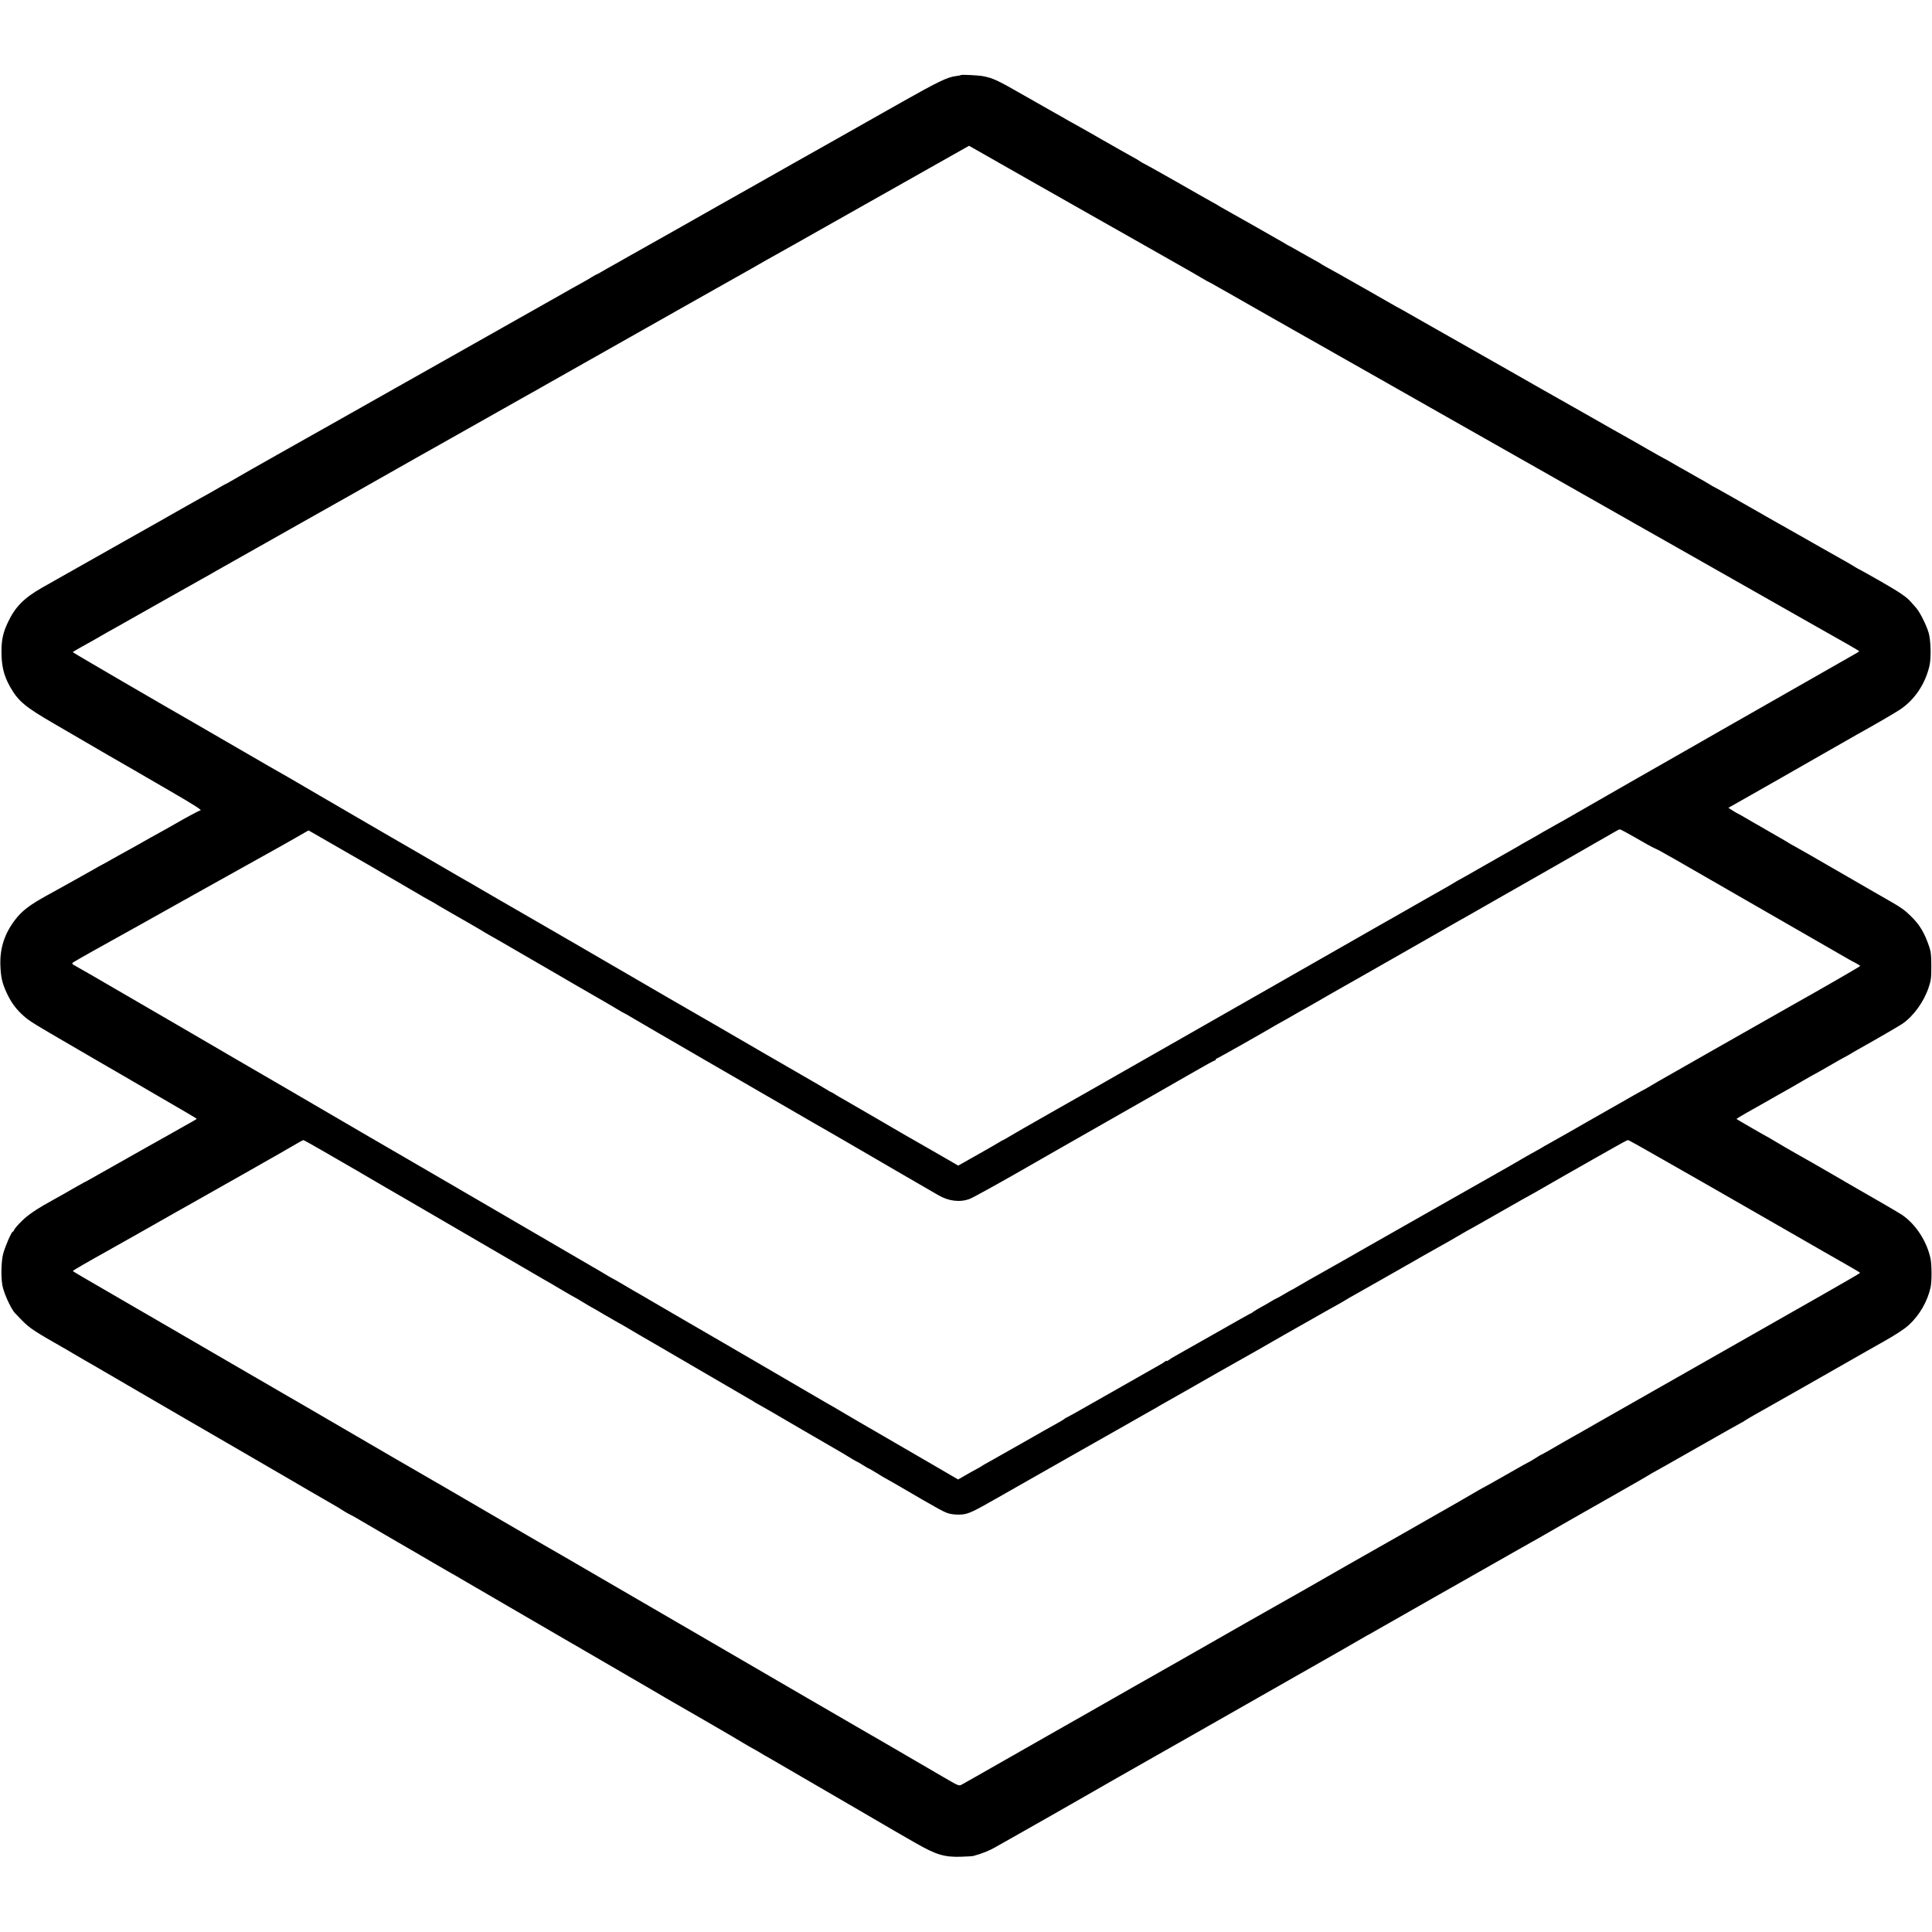<?xml version="1.0" standalone="no"?>
<!DOCTYPE svg PUBLIC "-//W3C//DTD SVG 20010904//EN"
 "http://www.w3.org/TR/2001/REC-SVG-20010904/DTD/svg10.dtd">
<svg version="1.0" xmlns="http://www.w3.org/2000/svg"
 width="1964pt" height="1964pt" viewBox="0 0 1964 1964"
 preserveAspectRatio="xMidYMid meet">
<g transform="translate(0,1964) scale(0.1,-0.1)"
fill="#000000" stroke="none">
<path d="M9770 18877 c-3 -2 -25 -7 -50 -10 -87 -10 -182 -56 -542 -259 -200
-113 -379 -215 -398 -225 -19 -11 -174 -99 -345 -195 -170 -96 -330 -186 -355
-200 -25 -14 -198 -112 -385 -218 -187 -105 -360 -203 -385 -217 -25 -14 -200
-113 -390 -221 -190 -107 -365 -206 -390 -220 -25 -14 -94 -53 -155 -87 -60
-35 -132 -75 -159 -90 -28 -15 -72 -41 -98 -56 -27 -16 -51 -29 -54 -29 -2 0
-21 -10 -42 -23 -20 -13 -64 -39 -97 -57 -117 -65 -141 -78 -240 -135 -55 -31
-118 -67 -140 -79 -96 -54 -790 -446 -1105 -624 -190 -107 -365 -206 -390
-220 -25 -14 -76 -43 -115 -65 -38 -22 -88 -50 -110 -62 -38 -21 -160 -90
-235 -133 -37 -21 -710 -401 -770 -434 -179 -101 -388 -219 -448 -255 -40 -24
-75 -43 -77 -43 -2 0 -26 -13 -53 -29 -27 -16 -76 -44 -108 -62 -33 -18 -75
-41 -94 -52 -19 -11 -55 -31 -80 -45 -25 -14 -74 -42 -110 -62 -126 -72 -299
-170 -610 -345 -354 -200 -652 -368 -814 -460 -182 -104 -272 -195 -345 -350
-49 -103 -66 -178 -66 -295 0 -151 23 -246 86 -359 83 -148 152 -206 449 -378
129 -75 255 -148 280 -163 41 -25 447 -260 530 -307 19 -11 179 -104 355 -206
286 -166 349 -207 317 -207 -8 0 -164 -84 -242 -130 -8 -5 -60 -34 -115 -65
-121 -66 -196 -109 -250 -140 -22 -12 -65 -36 -95 -53 -30 -16 -86 -47 -125
-69 -38 -22 -101 -57 -139 -78 -39 -20 -88 -48 -110 -61 -23 -13 -108 -61
-189 -106 -82 -46 -165 -92 -185 -103 -21 -12 -68 -38 -107 -59 -177 -98 -252
-155 -324 -250 -106 -140 -153 -286 -147 -461 5 -118 17 -175 61 -272 42 -91
85 -154 149 -216 69 -66 95 -83 376 -247 135 -78 313 -182 395 -230 83 -48
166 -97 185 -107 35 -20 560 -326 738 -430 50 -29 92 -55 92 -57 0 -2 -60 -37
-133 -77 -72 -41 -141 -79 -152 -86 -11 -7 -27 -16 -35 -20 -8 -4 -40 -21 -70
-39 -30 -17 -75 -42 -100 -56 -43 -24 -458 -258 -588 -332 -35 -20 -65 -36
-67 -36 -1 0 -42 -23 -91 -51 -91 -53 -131 -75 -219 -124 -165 -90 -260 -154
-324 -218 -39 -38 -73 -78 -76 -88 -4 -11 -10 -19 -14 -19 -14 0 -80 -153
-100 -230 -19 -76 -22 -237 -6 -320 15 -75 75 -210 119 -269 6 -8 45 -48 86
-90 72 -73 134 -113 400 -264 19 -10 73 -42 120 -70 47 -27 101 -59 120 -70
19 -10 103 -59 185 -107 83 -49 389 -227 680 -396 292 -169 627 -364 745 -432
118 -69 240 -140 270 -157 30 -18 125 -73 210 -122 165 -97 178 -104 346 -201
60 -35 118 -68 129 -75 11 -7 43 -27 72 -45 30 -17 55 -32 58 -32 2 0 28 -14
57 -31 55 -33 461 -269 513 -299 17 -9 134 -78 261 -152 126 -74 237 -137 245
-141 7 -4 28 -15 44 -26 17 -10 46 -27 65 -38 33 -19 811 -471 990 -576 47
-27 101 -59 120 -69 19 -11 55 -32 80 -47 25 -14 57 -33 71 -41 62 -36 373
-217 402 -234 18 -11 41 -24 52 -30 11 -6 78 -45 148 -86 70 -41 142 -83 160
-94 18 -10 192 -110 387 -223 195 -113 382 -222 415 -243 33 -20 67 -39 75
-43 8 -4 33 -18 55 -31 22 -14 51 -31 65 -39 14 -7 111 -63 215 -124 105 -61
397 -231 650 -378 559 -326 490 -286 670 -389 211 -121 293 -146 464 -141 58
2 115 5 126 8 88 24 162 53 230 93 44 25 105 59 135 76 125 70 640 363 700
398 57 34 630 360 750 428 25 14 137 78 250 142 113 64 225 128 250 142 25 14
304 173 620 353 316 180 674 384 794 452 121 69 233 134 250 144 17 10 37 22
45 25 7 4 151 86 320 182 168 96 326 186 351 200 25 14 176 99 335 190 160 91
385 218 500 284 116 65 217 123 225 127 42 25 521 299 790 451 168 95 317 181
332 191 15 10 29 19 32 19 2 0 205 115 451 255 246 140 449 255 452 255 3 0
17 8 31 19 15 10 52 32 82 49 87 48 844 478 1130 642 74 42 155 88 180 102
136 76 224 133 275 179 109 100 190 241 221 384 13 60 12 231 -1 291 -38 177
-150 348 -288 443 -35 23 -281 167 -407 238 -19 11 -150 86 -290 168 -140 81
-277 160 -305 175 -61 33 -324 186 -345 200 -8 6 -22 13 -30 17 -16 7 -303
173 -308 178 -1 1 41 27 95 58 54 30 114 64 133 75 19 11 103 58 185 105 83
46 201 114 264 151 62 36 115 66 117 66 1 0 69 38 150 85 81 47 148 85 150 85
2 0 27 14 56 31 29 18 73 43 98 57 189 106 402 230 438 254 114 78 220 224
269 373 24 71 26 95 26 215 0 109 -4 146 -21 195 -49 144 -96 223 -187 312
-62 61 -98 87 -210 151 -33 19 -75 43 -92 53 -18 11 -50 29 -70 40 -21 12
-198 114 -393 227 -195 113 -380 219 -410 235 -30 16 -59 33 -65 37 -5 4 -26
17 -45 27 -19 11 -80 46 -135 78 -55 32 -116 67 -135 78 -19 10 -72 41 -118
68 -45 27 -85 49 -87 49 -2 0 -25 13 -50 29 l-45 29 92 52 c51 29 113 64 138
78 25 14 171 97 325 185 154 88 359 205 455 260 96 55 202 115 235 134 33 19
85 49 115 65 149 83 341 195 390 228 144 98 252 258 294 441 19 79 14 266 -9
339 -24 80 -90 210 -126 250 -17 19 -41 46 -53 60 -44 52 -118 101 -315 214
-112 64 -205 116 -207 116 -3 0 -21 11 -42 23 -20 13 -59 36 -87 52 -27 15
-132 74 -232 131 -101 57 -267 152 -370 210 -104 58 -204 115 -223 126 -19 12
-55 32 -80 46 -25 14 -134 76 -244 139 -109 62 -200 113 -202 113 -3 0 -21 11
-42 24 -20 13 -84 50 -142 82 -57 32 -114 64 -125 71 -11 7 -27 15 -35 19 -8
4 -48 27 -88 51 -41 24 -75 43 -77 43 -2 0 -72 40 -157 88 -84 49 -178 102
-208 119 -30 16 -233 131 -450 255 -217 123 -417 237 -445 252 -27 16 -147 84
-265 151 -118 67 -233 133 -255 145 -22 12 -175 99 -340 193 -165 93 -316 179
-335 190 -45 25 -139 79 -165 94 -11 7 -27 16 -35 20 -8 4 -40 21 -70 38 -30
18 -172 98 -315 180 -265 150 -315 179 -395 222 -25 14 -49 28 -55 33 -5 4
-35 21 -65 37 -30 17 -98 55 -151 85 -52 30 -102 58 -110 61 -8 4 -27 15 -44
26 -30 18 -528 301 -615 349 -25 13 -49 28 -55 32 -5 4 -37 22 -70 40 -33 18
-201 113 -373 212 -173 98 -316 178 -319 178 -3 0 -17 8 -31 18 -15 11 -56 35
-92 54 -36 20 -94 53 -130 73 -36 21 -85 49 -110 63 -25 13 -85 48 -135 77
-49 28 -117 66 -150 85 -98 54 -127 70 -195 110 -36 20 -85 48 -110 62 -25 14
-139 79 -255 145 -279 160 -319 178 -420 198 -44 9 -219 18 -225 12z m705
-1074 c127 -72 399 -226 605 -343 206 -117 474 -269 595 -337 121 -69 276
-157 345 -196 69 -39 158 -90 198 -114 40 -24 74 -43 77 -43 2 0 45 -24 97
-54 51 -29 113 -64 138 -78 25 -14 72 -41 105 -60 33 -19 166 -95 295 -168
129 -73 280 -158 335 -190 55 -31 120 -68 145 -82 25 -14 176 -99 335 -190
160 -91 310 -176 335 -190 25 -14 261 -148 525 -298 636 -361 1220 -692 1270
-720 22 -12 121 -69 220 -125 99 -56 349 -198 555 -315 206 -117 492 -279 635
-360 540 -307 1082 -614 1126 -639 347 -195 489 -277 489 -281 0 -3 -24 -18
-53 -34 -28 -16 -333 -190 -677 -386 -344 -196 -645 -368 -670 -382 -25 -14
-90 -51 -145 -83 -55 -31 -120 -69 -145 -83 -174 -98 -1113 -636 -1234 -706
-82 -47 -150 -86 -152 -86 -1 0 -58 -32 -126 -71 -67 -40 -148 -85 -178 -102
-30 -16 -59 -33 -65 -37 -5 -4 -30 -18 -55 -32 -25 -14 -142 -80 -260 -148
-204 -117 -280 -160 -325 -184 -11 -6 -31 -18 -45 -27 -14 -9 -97 -57 -185
-106 -88 -50 -176 -100 -195 -111 -19 -10 -111 -63 -205 -117 -93 -53 -190
-108 -215 -122 -25 -14 -74 -42 -110 -63 -64 -37 -871 -498 -960 -548 -25 -14
-281 -160 -570 -325 -289 -165 -545 -311 -570 -325 -25 -14 -202 -115 -395
-225 -192 -110 -480 -274 -640 -364 -318 -181 -412 -235 -465 -267 -19 -12
-46 -27 -60 -34 -14 -6 -32 -16 -40 -22 -8 -6 -106 -62 -217 -125 l-202 -114
-218 126 c-120 69 -234 134 -253 145 -19 11 -48 27 -65 37 -37 23 -593 344
-639 371 -19 10 -53 30 -75 44 -22 15 -43 26 -46 26 -3 0 -18 8 -33 19 -15 10
-151 89 -302 176 -151 87 -311 180 -355 205 -86 51 -883 512 -952 551 -36 21
-853 496 -893 519 -31 19 -697 403 -730 422 -41 23 -268 155 -290 168 -19 12
-175 102 -220 127 -19 11 -118 69 -220 128 -102 60 -201 117 -220 128 -40 22
-578 335 -985 572 -148 87 -285 166 -303 177 -136 77 -220 125 -647 373 -154
90 -299 173 -321 186 -279 159 -1234 715 -1234 719 0 3 35 24 78 48 42 23 97
54 122 68 157 90 200 115 245 139 28 15 221 125 430 243 209 118 403 227 430
242 28 15 97 54 155 88 58 33 438 248 845 477 407 229 790 445 850 480 97 56
564 319 685 387 25 14 200 113 390 220 190 107 367 207 393 222 27 14 114 64
195 110 115 65 1342 759 1502 849 19 11 143 81 275 155 132 75 267 151 300
169 33 19 67 38 75 43 13 8 73 42 350 197 113 64 396 223 595 336 355 201 513
290 868 490 l328 185 197 -112 c108 -62 301 -171 427 -243z m6151 -6679 c82
-48 169 -96 194 -107 57 -25 57 -25 1310 -747 289 -166 545 -314 570 -328 25
-14 63 -36 85 -49 22 -13 59 -33 83 -45 23 -12 42 -25 42 -28 0 -5 -438 -257
-669 -386 -31 -17 -220 -125 -421 -239 -201 -114 -381 -217 -400 -227 -19 -11
-51 -29 -70 -40 -19 -11 -154 -88 -300 -171 -146 -82 -282 -161 -302 -174 -21
-12 -39 -23 -42 -23 -2 0 -122 -68 -267 -151 -145 -83 -282 -161 -304 -173
-22 -13 -105 -60 -185 -106 -80 -45 -170 -96 -200 -113 -30 -16 -59 -33 -65
-37 -5 -4 -37 -22 -70 -40 -74 -41 -96 -53 -210 -120 -49 -29 -115 -66 -145
-83 -30 -17 -345 -195 -700 -397 -355 -202 -665 -378 -690 -392 -25 -14 -90
-51 -145 -83 -55 -31 -119 -67 -141 -80 -214 -120 -375 -212 -406 -231 -21
-13 -40 -24 -42 -24 -2 0 -39 -20 -80 -45 -42 -25 -79 -45 -81 -45 -3 0 -22
-11 -43 -23 -20 -13 -68 -41 -107 -62 -38 -21 -77 -44 -86 -51 -8 -8 -18 -14
-21 -14 -4 0 -165 -91 -360 -202 -194 -110 -378 -214 -408 -231 -30 -16 -63
-37 -72 -45 -10 -8 -18 -11 -18 -7 0 4 -8 2 -17 -6 -10 -8 -27 -19 -38 -25
-22 -12 -433 -246 -748 -425 -115 -66 -211 -119 -214 -119 -4 0 -14 -6 -22
-14 -9 -7 -41 -27 -71 -43 -30 -16 -188 -105 -350 -198 -162 -92 -320 -181
-350 -198 -30 -16 -60 -33 -66 -38 -7 -5 -31 -20 -55 -32 -24 -13 -77 -42
-116 -65 l-73 -42 -297 173 c-164 96 -318 185 -343 199 -25 14 -97 56 -160 93
-63 37 -173 101 -245 142 -71 42 -150 88 -175 103 -25 15 -65 39 -90 52 -25
14 -121 70 -215 125 -93 55 -289 169 -435 254 -146 85 -272 159 -282 164 -9 6
-40 24 -70 41 -78 44 -867 504 -903 525 -16 10 -47 28 -68 39 -21 12 -83 48
-138 81 -55 32 -101 59 -104 59 -2 0 -39 22 -82 48 -43 26 -85 51 -93 55 -8 4
-22 11 -30 17 -21 13 -105 62 -575 335 -225 131 -610 355 -853 497 -244 142
-463 269 -485 282 -23 13 -190 110 -372 216 -292 171 -1311 765 -1390 810 -16
10 -124 73 -240 140 -115 67 -223 130 -240 140 -16 9 -263 152 -547 318 -284
166 -531 308 -549 317 -26 14 -29 19 -18 30 8 6 100 59 204 117 105 58 343
191 530 295 187 105 361 202 387 217 27 14 69 38 95 53 347 194 580 323 728
406 99 55 225 125 280 157 55 32 116 67 136 78 l36 20 139 -80 c76 -44 158
-91 181 -104 81 -46 338 -194 353 -203 8 -6 107 -63 219 -128 112 -65 220
-128 240 -140 20 -13 58 -34 84 -48 27 -14 76 -43 110 -64 34 -20 87 -51 117
-68 68 -38 330 -189 350 -203 8 -5 31 -18 50 -29 19 -10 130 -74 245 -141 116
-68 229 -133 252 -146 23 -13 108 -63 190 -110 81 -48 238 -139 348 -202 110
-63 229 -132 264 -154 34 -21 65 -38 67 -38 2 0 37 -20 77 -44 39 -24 405
-236 812 -472 407 -235 805 -466 885 -512 174 -101 203 -118 255 -147 22 -13
78 -45 125 -72 47 -28 184 -107 305 -177 121 -70 249 -145 285 -166 93 -54
307 -178 359 -208 25 -14 65 -37 90 -52 104 -61 220 -75 318 -38 28 10 246
130 485 266 238 137 568 325 733 419 165 94 316 180 335 191 19 11 51 29 70
40 28 15 509 290 595 340 179 103 268 152 275 152 6 0 10 5 10 10 0 6 4 10 10
10 8 0 480 267 600 339 19 11 42 24 50 28 8 4 64 35 124 70 60 35 110 63 111
63 1 0 52 29 113 64 61 36 133 77 159 92 61 34 715 406 938 534 94 54 188 108
210 120 22 12 69 39 105 60 36 20 85 49 110 62 25 14 88 50 140 80 52 30 115
66 140 80 104 58 1180 673 1230 703 30 18 60 34 66 34 6 1 78 -38 160 -85z
m-13297 -3211 c130 -75 247 -143 261 -151 14 -7 53 -30 86 -50 34 -20 143 -84
243 -142 100 -58 194 -112 209 -121 15 -9 70 -41 122 -71 52 -30 205 -119 340
-198 135 -79 288 -167 340 -198 52 -30 203 -118 335 -195 132 -77 258 -150
280 -163 22 -12 98 -56 168 -98 71 -42 130 -76 132 -76 2 0 40 -22 85 -50 45
-27 83 -50 85 -50 2 0 59 -33 126 -73 68 -40 131 -76 139 -80 8 -4 29 -16 47
-26 34 -21 320 -188 375 -219 18 -11 224 -131 458 -267 234 -137 441 -257 460
-268 19 -10 40 -23 45 -27 6 -4 30 -19 55 -32 61 -34 69 -38 445 -258 182
-105 362 -210 400 -232 39 -23 87 -52 107 -65 21 -12 40 -23 43 -23 2 0 29
-16 59 -35 30 -19 58 -35 61 -35 3 0 42 -23 86 -50 44 -28 82 -50 84 -50 1 0
51 -29 111 -63 465 -272 490 -285 548 -297 35 -7 84 -9 121 -5 61 6 114 31
340 160 583 331 1046 595 1210 687 44 25 96 55 115 65 19 11 96 55 170 97 74
42 142 80 150 85 8 6 47 28 85 49 39 22 135 77 215 122 80 46 174 100 210 120
36 20 81 46 100 57 19 11 109 62 200 113 91 51 179 101 195 110 35 20 211 121
270 155 22 12 141 80 265 150 124 71 250 142 280 158 30 16 70 40 90 52 19 12
60 36 90 52 30 17 152 86 270 153 118 68 235 134 260 148 25 14 106 60 180
103 75 42 158 89 185 104 28 15 91 51 140 80 89 52 107 63 215 122 30 17 161
91 290 165 129 74 242 138 250 141 8 4 31 17 50 28 38 23 517 296 590 337 25
14 111 63 191 108 80 46 151 84 157 84 11 0 101 -51 607 -340 132 -76 256
-146 275 -157 19 -11 312 -179 650 -373 338 -195 663 -381 722 -414 59 -34
108 -63 107 -66 0 -3 -174 -104 -387 -225 -372 -211 -507 -288 -1542 -877
-256 -146 -485 -276 -510 -290 -25 -14 -110 -63 -190 -108 -80 -46 -160 -91
-178 -102 -18 -10 -66 -37 -105 -59 -40 -23 -90 -52 -112 -64 -22 -13 -80 -46
-128 -74 -49 -28 -90 -51 -93 -51 -2 0 -28 -16 -58 -35 -30 -19 -57 -35 -59
-35 -3 0 -107 -58 -232 -130 -125 -71 -229 -130 -231 -130 -2 0 -25 -13 -51
-28 -96 -57 -199 -116 -808 -463 -341 -193 -761 -432 -932 -531 -172 -98 -337
-191 -365 -207 -29 -16 -132 -74 -228 -129 -316 -181 -1164 -664 -1205 -686
-22 -13 -204 -116 -405 -231 -201 -114 -385 -219 -410 -233 -25 -14 -232 -132
-460 -262 -228 -130 -428 -244 -444 -252 -28 -15 -31 -14 -195 82 -291 170
-834 486 -881 512 -25 14 -252 146 -505 293 -253 147 -624 363 -825 480 -505
293 -1604 932 -1643 955 -18 10 -59 34 -92 53 -105 60 -122 70 -615 357 -267
155 -498 290 -515 300 -26 15 -218 126 -510 295 -49 29 -281 164 -515 300
-234 136 -438 255 -455 265 -16 9 -145 83 -285 165 -140 81 -298 172 -350 203
-52 30 -174 101 -270 157 -169 99 -502 292 -625 363 -33 19 -73 42 -90 52 -16
10 -113 66 -215 125 -102 60 -245 142 -317 184 -73 42 -133 78 -133 81 1 4
155 94 348 201 26 14 151 85 277 156 127 72 248 141 270 153 22 12 92 52 155
88 63 36 135 76 160 90 25 14 90 51 145 82 55 31 120 68 145 82 68 38 473 267
490 278 8 5 31 18 50 28 19 11 94 53 165 95 72 42 134 77 139 77 5 0 116 -62
245 -137z"/>
</g>
</svg>

